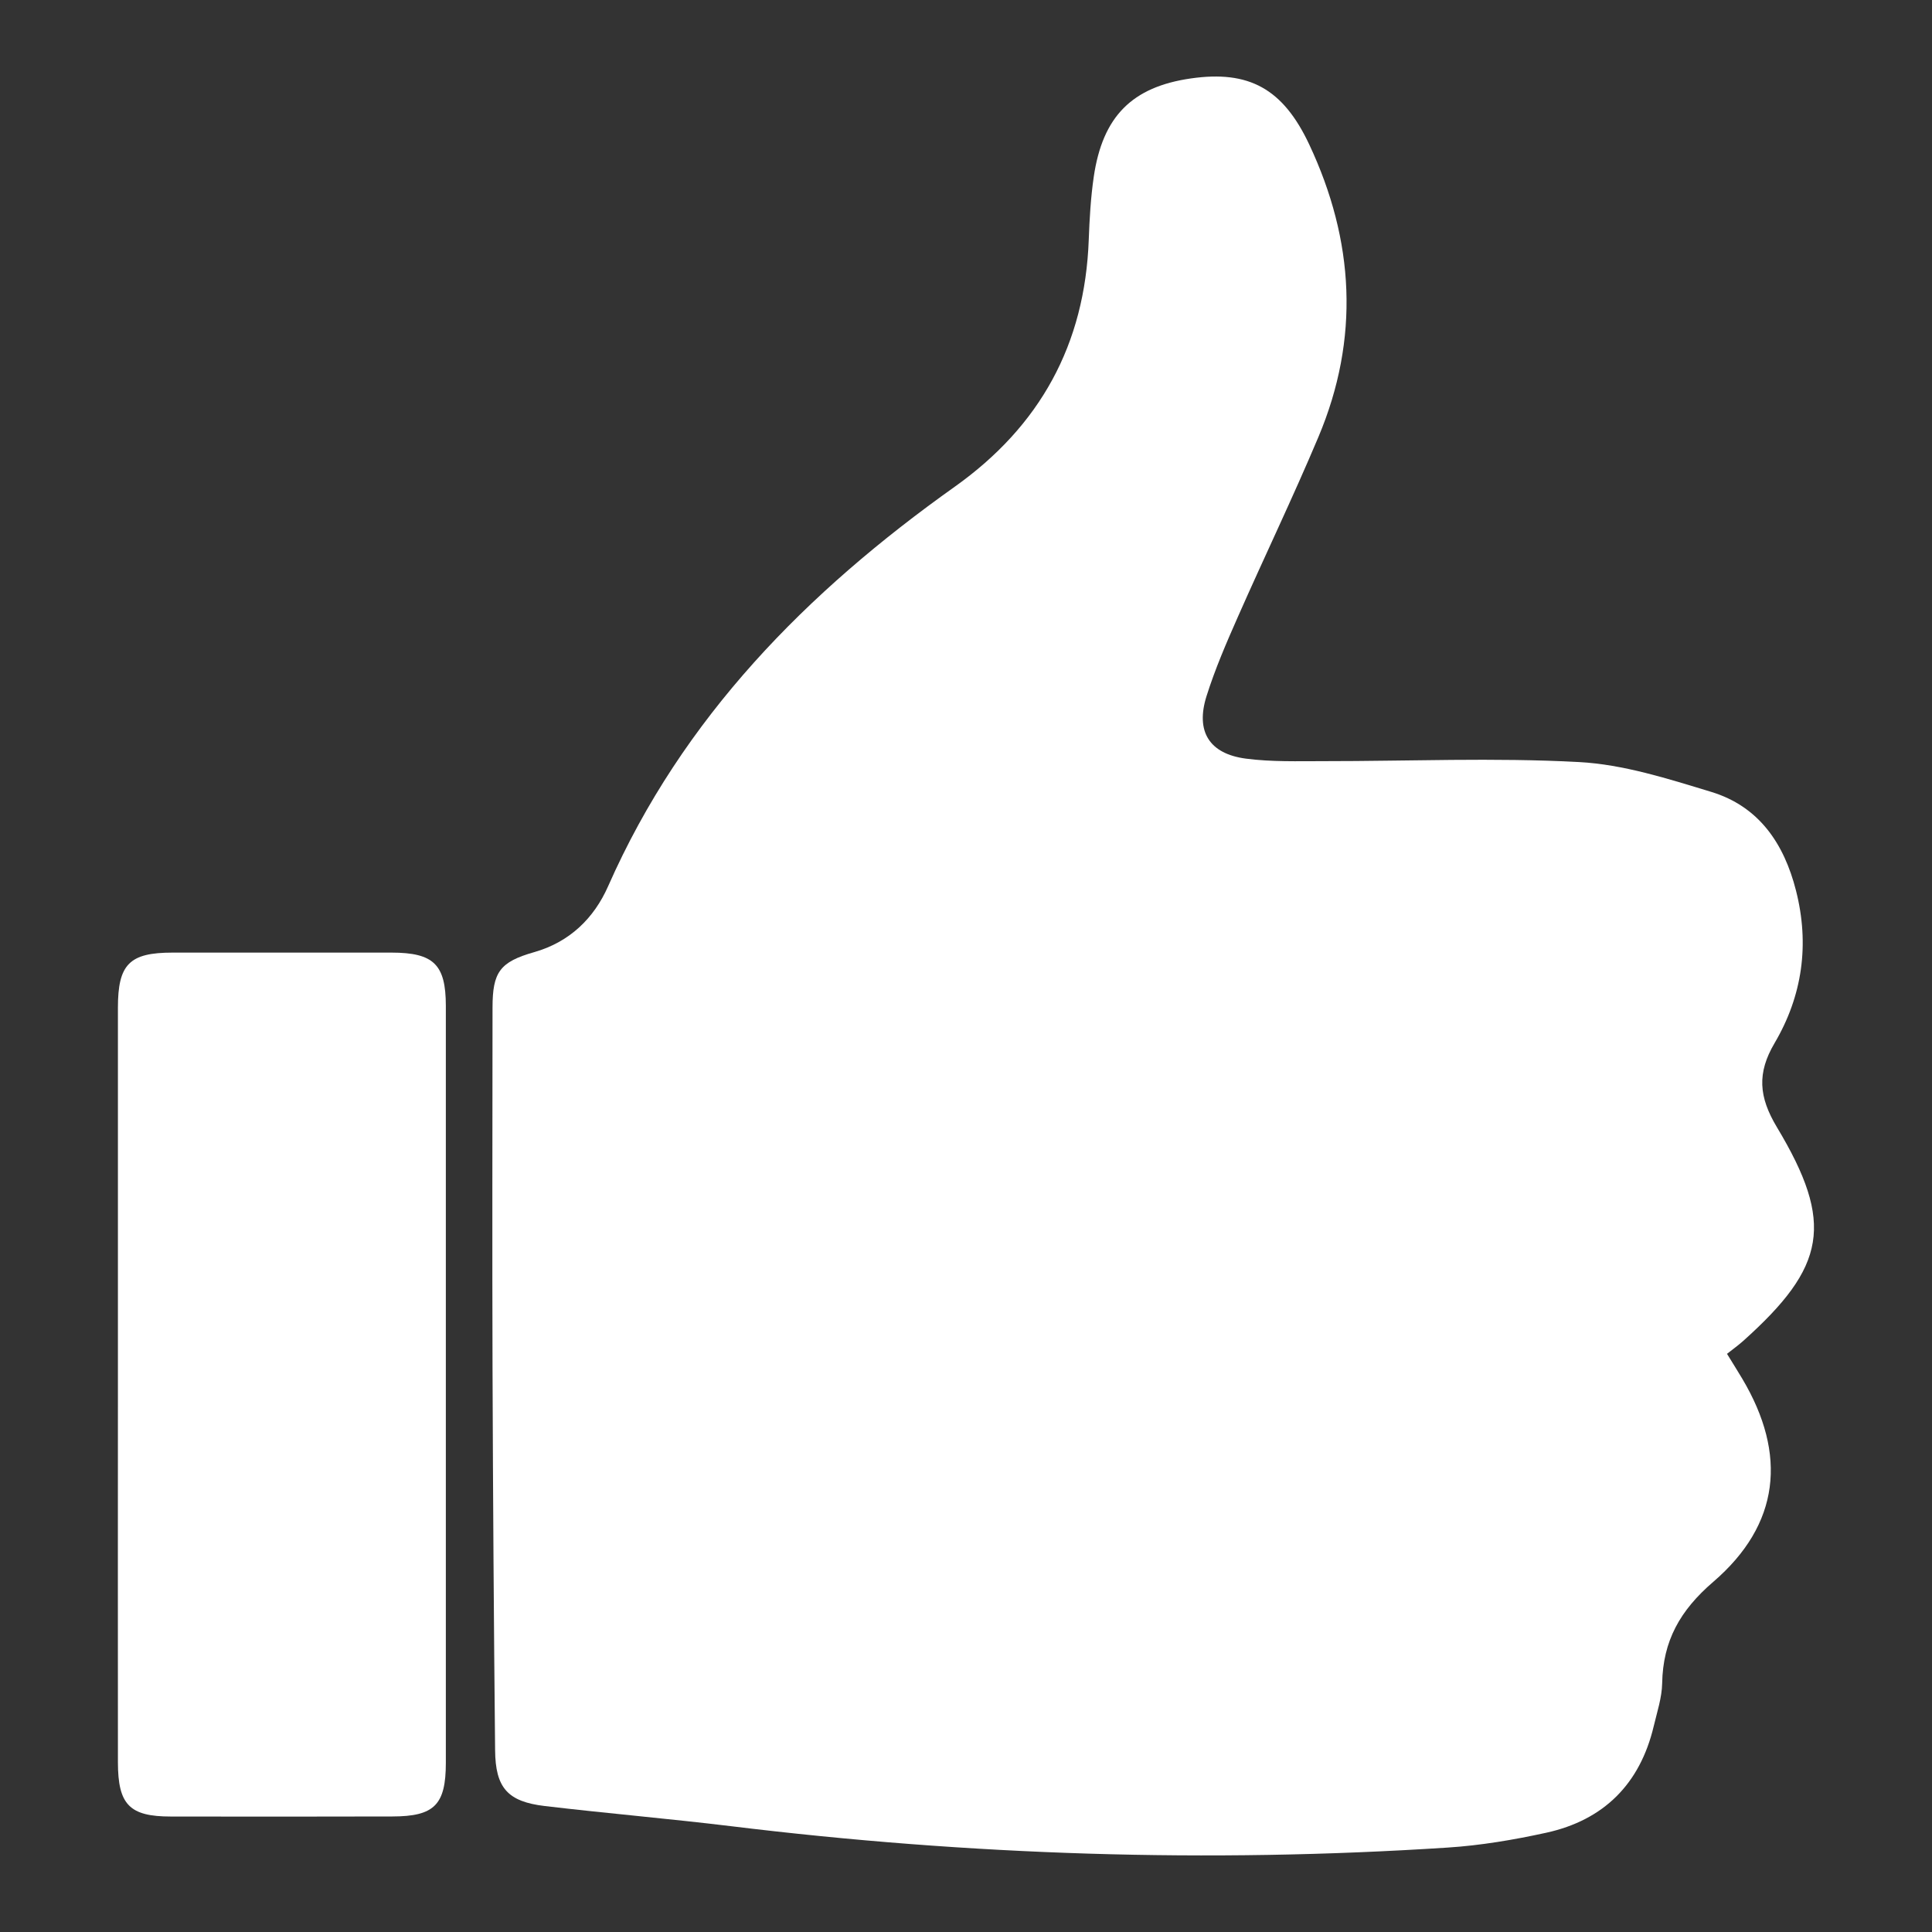 <?xml version="1.0" encoding="UTF-8"?><svg id="Layer_1" xmlns="http://www.w3.org/2000/svg" viewBox="0 0 300 300"><rect x="0" y="0" width="300" height="300" fill="#333333" stroke="none"/><defs><style>.cls-1{fill:#fff;stroke-width:0px;}</style></defs><path class="cls-1" d="M268.18,210.24c1.05,1.71,1.72,2.77,2.36,3.85,7,11.77,5.86,22.63-4.52,31.55-5.14,4.42-7.8,9.15-7.92,15.74-.04,2.23-.79,4.46-1.31,6.66-2.13,8.97-7.75,14.59-16.71,16.55-5.03,1.1-10.16,1.97-15.29,2.3-37.19,2.42-74.28,1.2-111.27-3.32-9.63-1.17-19.29-1.99-28.92-3.13-5.76-.68-7.67-2.81-7.72-8.67-.2-19.78-.33-39.57-.4-59.35-.06-18.65-.01-37.3,0-55.95,0-5.52,1.13-7.1,6.46-8.62,5.53-1.57,9.3-5.28,11.49-10.24,11.58-26.24,30.88-45.72,53.82-62.03,13.25-9.42,20.22-22.1,20.81-38.35.12-3.27.31-6.56.78-9.79,1.38-9.39,5.97-13.95,15.07-15.26,9.03-1.3,14.31,1.58,18.39,10.26,7.01,14.92,7.87,30.12,1.42,45.42-3.96,9.4-8.39,18.6-12.51,27.94-1.78,4.03-3.54,8.1-4.86,12.29-1.73,5.49.42,8.96,6.12,9.71,3.97.52,8.04.39,12.06.39,13.22.01,26.47-.57,39.65.14,6.91.37,13.82,2.59,20.53,4.63,7.41,2.25,11.31,8.01,13.17,15.32,2.13,8.37,1,16.35-3.33,23.7-2.73,4.64-2.47,8.33.38,13.07,8.95,14.92,7.63,21.64-5.26,33.18-.74.66-1.56,1.25-2.5,1.99Z"/><path class="cls-1" d="M18.31,215.06c0-19.53,0-39.06,0-58.58,0-6.76,1.79-8.56,8.48-8.56,11.34-.01,22.67-.01,34.01,0,6.54.01,8.42,1.84,8.43,8.25,0,39.18,0,78.36,0,117.55,0,6.53-1.78,8.33-8.3,8.34-11.46.03-22.92.03-34.39.01-6.43,0-8.22-1.83-8.23-8.42-.02-19.53,0-39.06,0-58.58Z"/></svg>